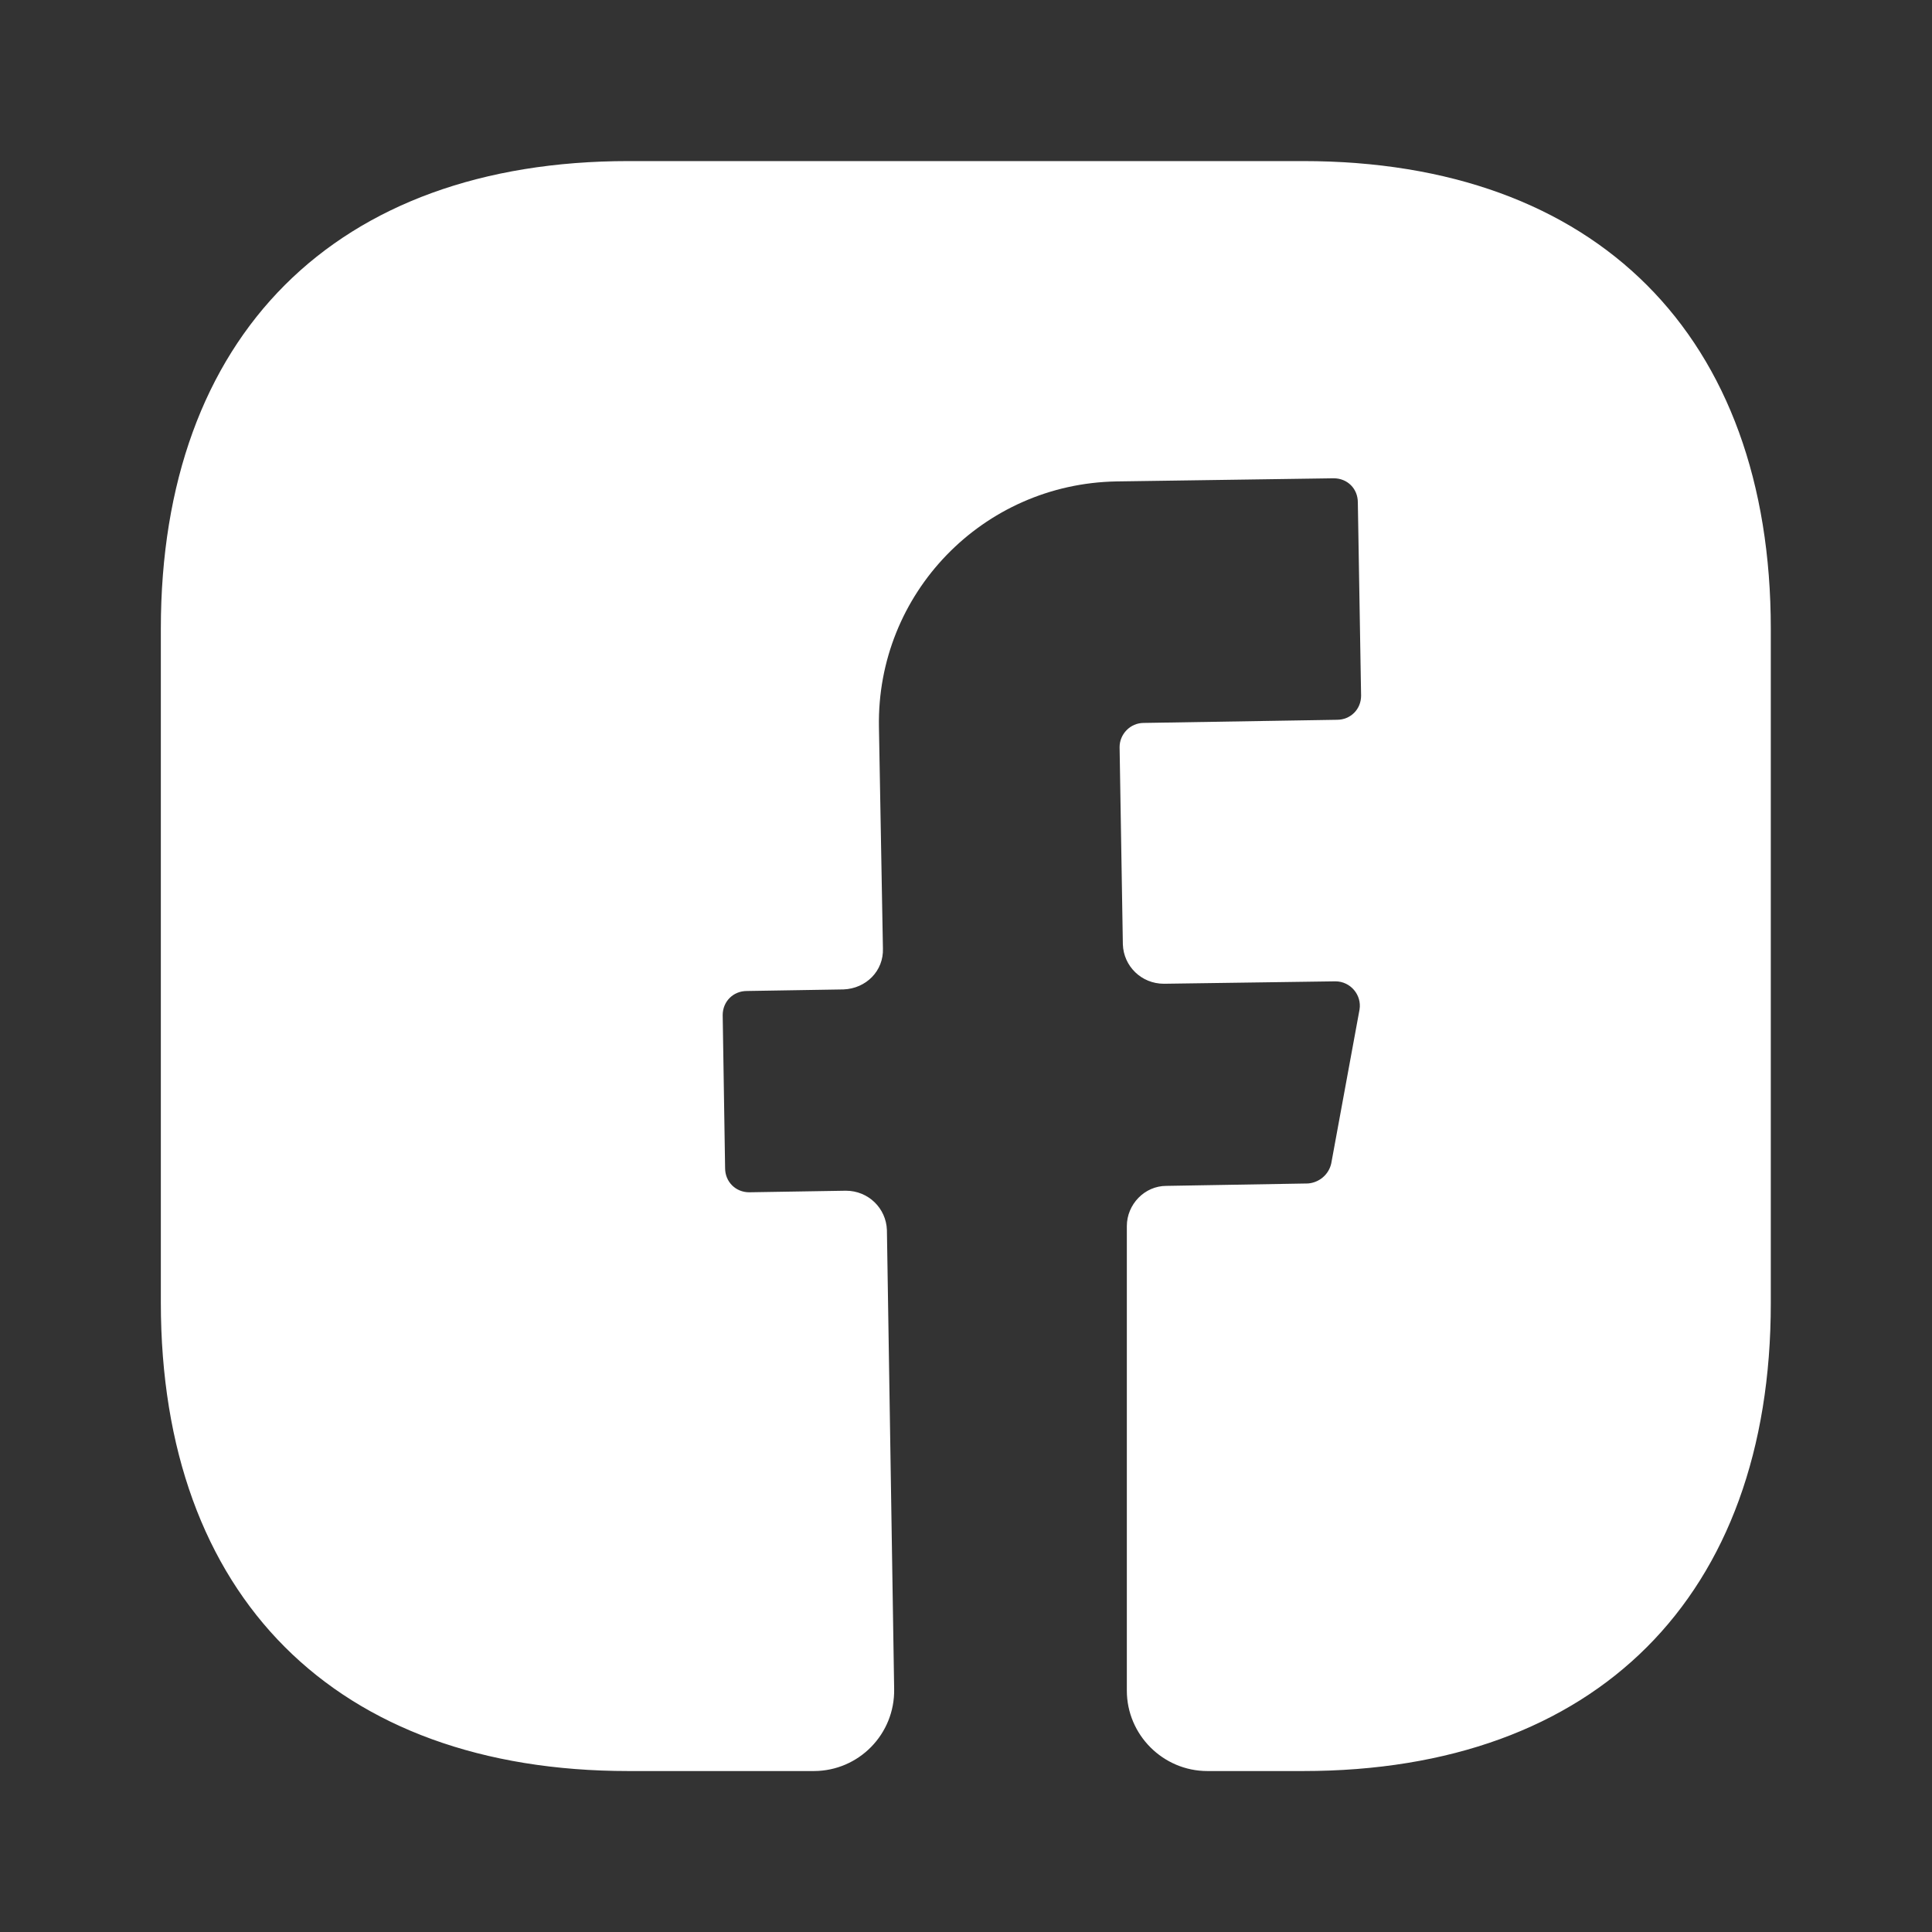 <svg width="16" height="16" viewBox="0 0 16 16" fill="none" xmlns="http://www.w3.org/2000/svg">
<rect x="0" y="0" width="16" height="16" fill="#333333" stroke="none"/>
<g id="vuesax/bold/facebook">
<g id="facebook">
<path id="Vector" d="M14.665 10.794C14.665 13.221 13.219 14.667 10.792 14.667H9.999C9.632 14.667 9.332 14.367 9.332 14.001V10.154C9.332 9.974 9.479 9.821 9.659 9.821L10.832 9.801C10.925 9.794 11.005 9.727 11.025 9.634L11.259 8.361C11.279 8.241 11.185 8.127 11.059 8.127L9.639 8.147C9.452 8.147 9.305 8.001 9.299 7.821L9.272 6.187C9.272 6.081 9.359 5.987 9.472 5.987L11.072 5.961C11.185 5.961 11.272 5.874 11.272 5.761L11.245 4.161C11.245 4.047 11.159 3.961 11.045 3.961L9.245 3.987C8.139 4.007 7.259 4.914 7.279 6.021L7.312 7.854C7.319 8.041 7.172 8.187 6.985 8.194L6.185 8.207C6.072 8.207 5.985 8.294 5.985 8.407L6.005 9.674C6.005 9.787 6.092 9.874 6.205 9.874L7.005 9.861C7.192 9.861 7.339 10.007 7.345 10.187L7.405 13.987C7.412 14.361 7.112 14.667 6.739 14.667H5.205C2.779 14.667 1.332 13.221 1.332 10.787V5.207C1.332 2.781 2.779 1.334 5.205 1.334H10.792C13.219 1.334 14.665 2.781 14.665 5.207V10.794Z" fill="white"/>
</g>
</g>
</svg>
